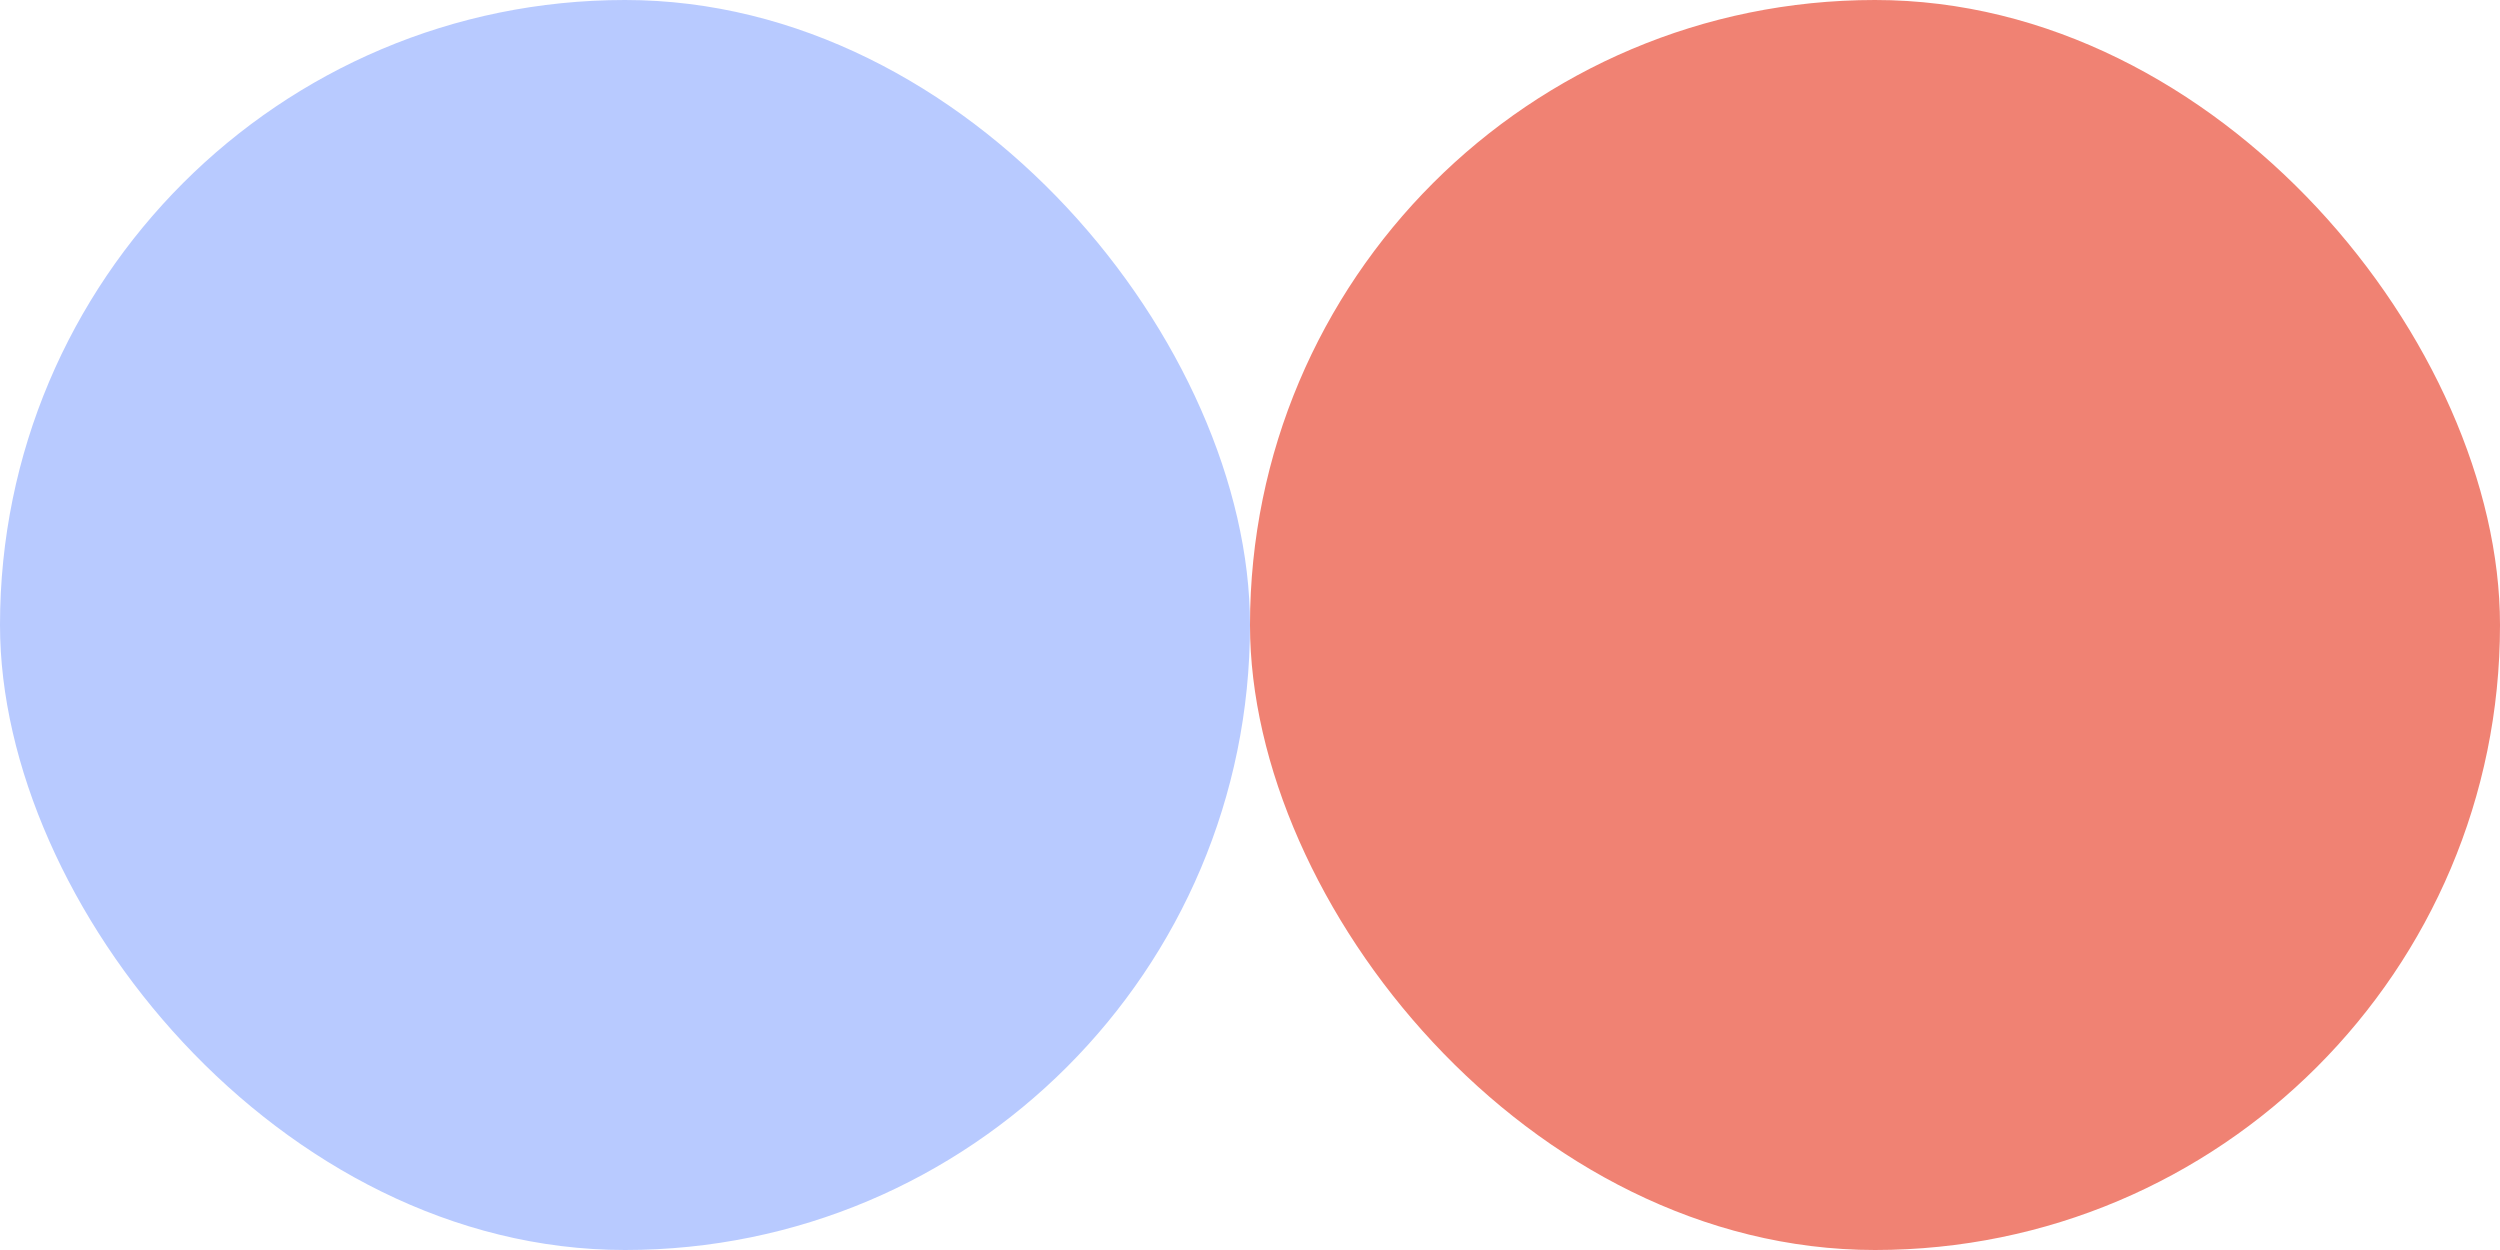 <svg width="104" height="52" viewBox="0 0 104 52" fill="none" xmlns="http://www.w3.org/2000/svg">
<rect width="52" height="52" rx="26" fill="#B8CAFF"/>
<rect x="52" width="52" height="52" rx="26" fill="#F08273"/>
</svg>
